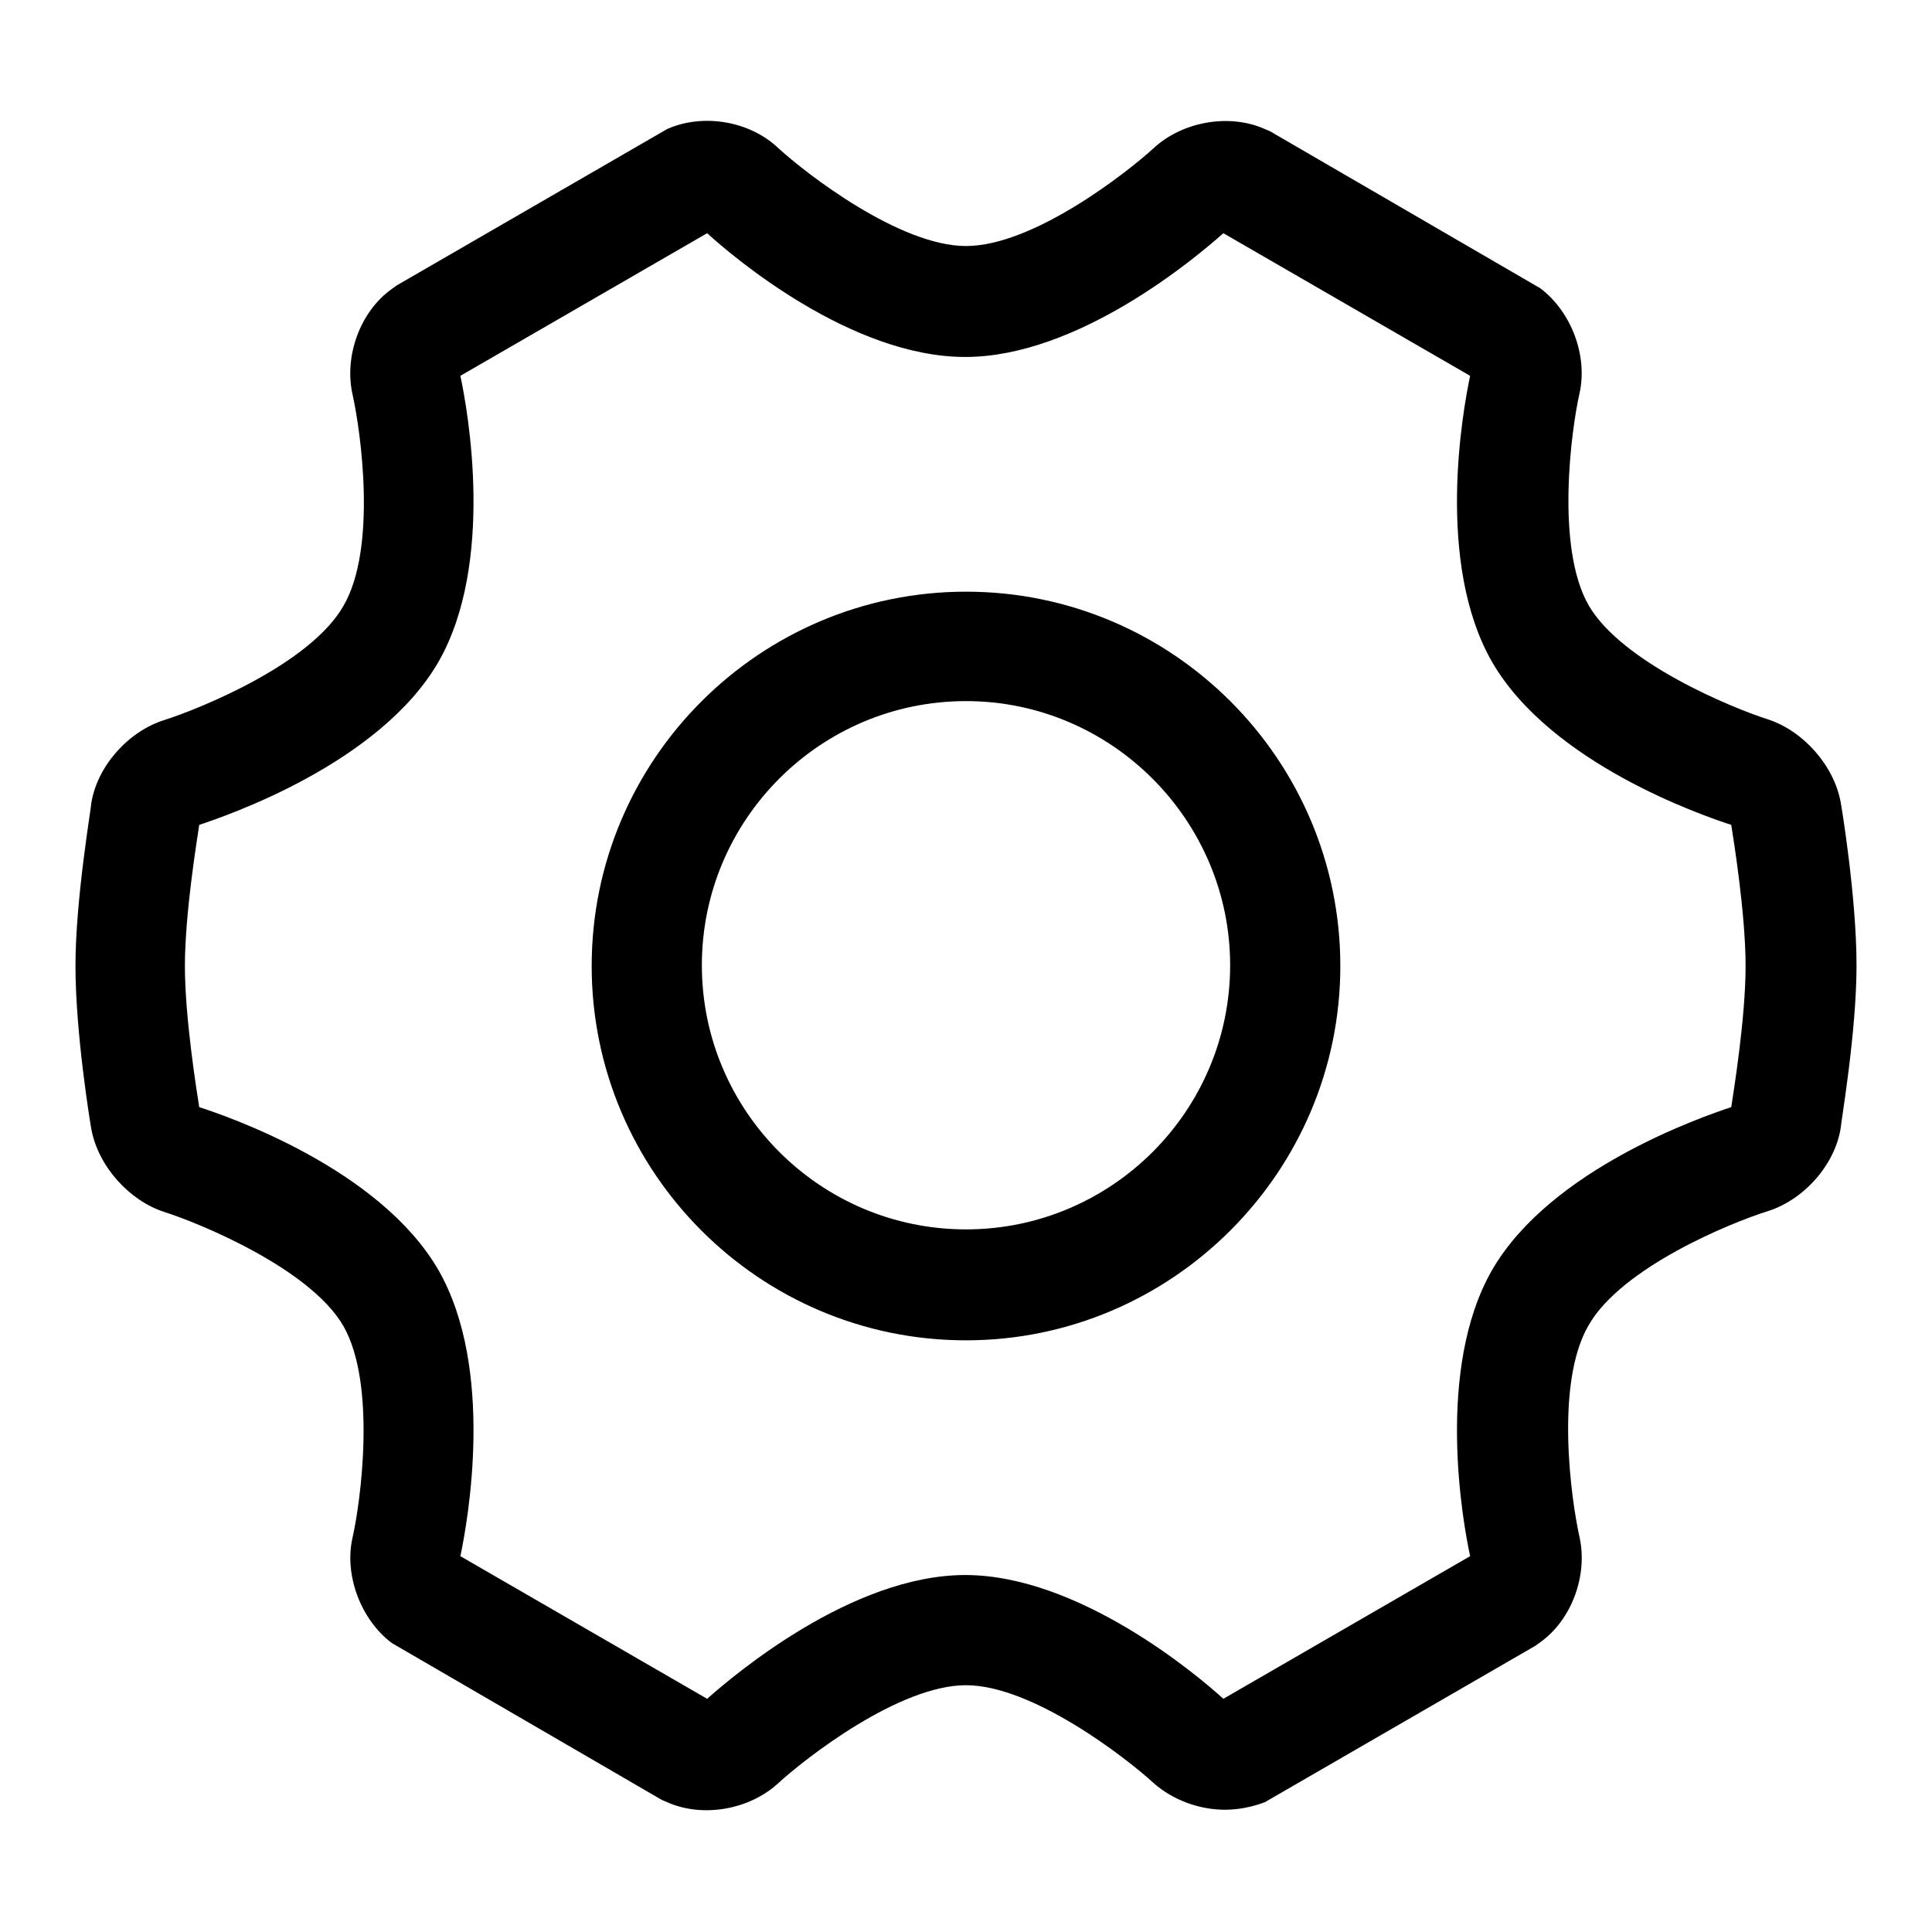 <?xml version="1.0" encoding="utf-8"?>
<!-- Svg Vector Icons : http://www.onlinewebfonts.com/icon -->
<!DOCTYPE svg PUBLIC "-//W3C//DTD SVG 1.1//EN" "http://www.w3.org/Graphics/SVG/1.1/DTD/svg11.dtd">
<svg version="1.1" xmlns="http://www.w3.org/2000/svg" xmlns:xlink="http://www.w3.org/1999/xlink" x="0px" y="0px" viewBox="0 0 256 256" enable-background="new 0 0 256 256" xml:space="preserve">
<g> <path fill="#000000" d="M162.3,239.8c-3.4,0-6.9-1.3-9.4-3.5c-3.7-3.4-16.1-13-24.9-13c-8.9,0-21.3,9.7-24.9,13 c-3.8,3.5-10,4.6-14.7,2.5l-0.7-0.3l-35.8-20.8c-4.1-3.1-6.3-9-5.2-13.9c1.1-4.8,3.2-20.4-1.2-28.1c-4.4-7.6-19-13.6-23.7-15.1 c-4.7-1.5-8.8-6.1-9.7-11c-0.1-0.5-2.1-12.6-2.1-21.6c0-8.9,2.1-21,2.1-21.6c0.8-4.9,4.9-9.5,9.7-11c4.7-1.5,19.3-7.4,23.7-15.1 c4.5-7.7,2.3-23.2,1.2-28.1c-1.1-5,1-10.9,5.2-13.9l0.7-0.5l35.8-20.7c4.7-2.1,10.9-1.1,14.7,2.5c3.7,3.4,16.1,13,24.9,13 c8.9,0,21.3-9.7,24.9-13c3.8-3.5,10-4.6,14.7-2.5l0.7,0.3l35.8,20.8c4.1,3.1,6.3,8.9,5.2,13.9c-1.1,4.8-3.2,20.4,1.2,28.1 c4.4,7.6,19,13.6,23.7,15.1c4.7,1.5,8.8,6.1,9.7,11c0.1,0.5,2.1,12.6,2.1,21.6s-2.1,21-2.1,21.6c-0.8,4.9-4.9,9.5-9.7,11 s-19.3,7.4-23.7,15.1c-4.5,7.7-2.3,23.2-1.2,28.1c1.1,5-1,10.9-5.2,13.9l-0.7,0.5l-35.8,20.7C166,239.4,164.2,239.8,162.3,239.8 L162.3,239.8z M61,206.2l32.7,18.9c3.6-3.2,19.2-16.4,34.2-16.4c15,0,30.7,13.2,34.2,16.4l32.7-18.9c-1-4.6-4.6-24.8,2.9-37.9 c7.8-13.5,28.1-20.4,31.7-21.6c0.3-2,1.9-11.8,1.9-18.7c0-6.9-1.6-16.8-1.9-18.7c-3.7-1.2-23.9-8.1-31.7-21.6 c-7.5-13.1-3.9-33.2-2.9-37.9l-32.7-18.9c-3.6,3.2-19.2,16.4-34.2,16.4c-15.1,0-30.7-13.2-34.2-16.4L61,49.8 c1,4.6,4.6,24.8-2.9,37.9c-7.8,13.5-28.1,20.4-31.7,21.6c-0.3,2-1.9,11.8-1.9,18.7c0,6.9,1.6,16.8,1.9,18.7 c3.7,1.2,23.9,8.1,31.7,21.6C65.6,181.4,62,201.5,61,206.2z M128,177.6c-27.4,0-49.6-22.3-49.6-49.6c0-27.4,22.3-49.6,49.6-49.6 c27.4,0,49.6,22.3,49.6,49.6C177.6,155.3,155.3,177.6,128,177.6z M128,92.9c-19.3,0-35,15.7-35,35c0,19.3,15.7,35,35,35 c19.3,0,35-15.7,35-35C163,108.7,147.3,92.9,128,92.9z"/></g>
</svg>
